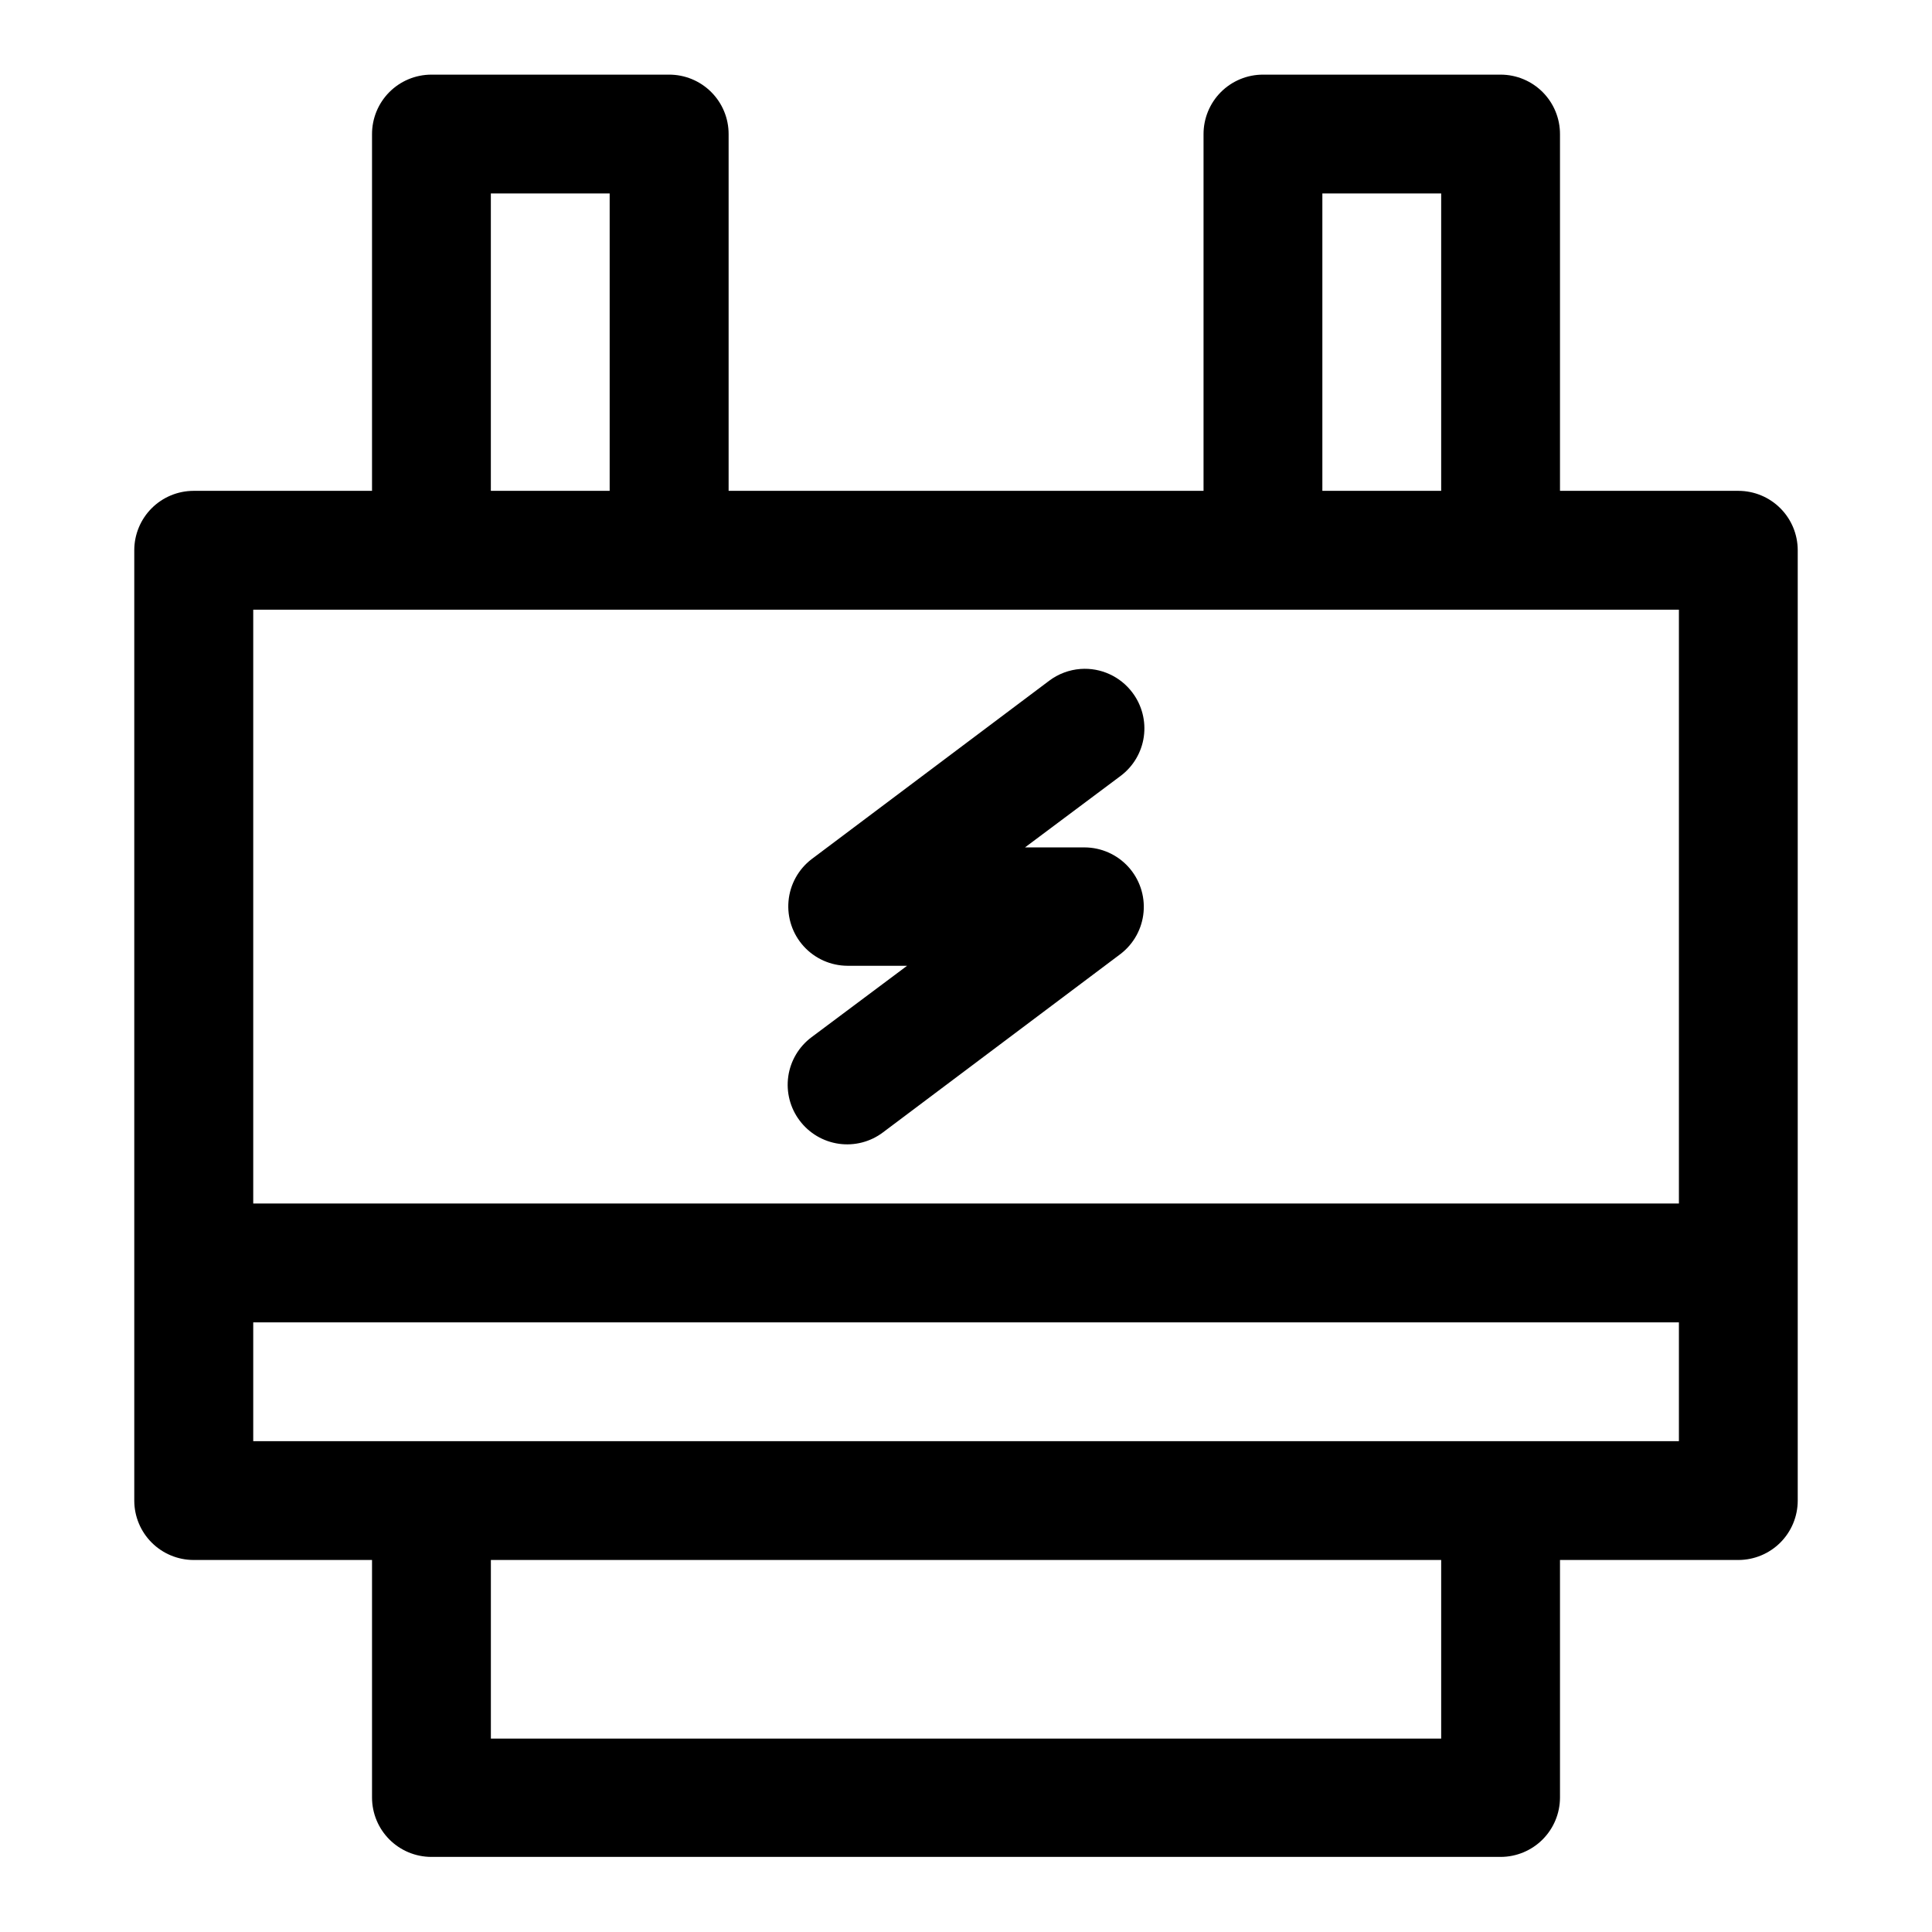 <?xml version="1.0" encoding="UTF-8"?>
<!-- Uploaded to: ICON Repo, www.iconrepo.com, Generator: ICON Repo Mixer Tools -->
<svg fill="#000000" width="800px" height="800px" version="1.1" viewBox="144 144 512 512" xmlns="http://www.w3.org/2000/svg">
 <path d="m258.27 163.78c-4.172 0.016-8.172 1.691-11.113 4.652-2.941 2.965-4.582 6.977-4.566 11.152v94.496h-47.324c-4.156 0.016-8.133 1.672-11.07 4.609s-4.598 6.918-4.613 11.07v251.97c0.016 4.152 1.676 8.133 4.613 11.07s6.914 4.594 11.07 4.613h47.324v63.004c0.016 4.156 1.672 8.133 4.609 11.07s6.918 4.598 11.07 4.613h283.46c4.152-0.016 8.133-1.676 11.07-4.613s4.594-6.914 4.613-11.07v-63.004h47.324c4.152-0.02 8.133-1.676 11.07-4.613s4.594-6.918 4.609-11.07v-251.97c-0.016-4.152-1.672-8.133-4.609-11.07s-6.918-4.594-11.07-4.609h-47.324v-94.496c0.016-4.176-1.629-8.188-4.57-11.152-2.941-2.961-6.938-4.637-11.113-4.652h-62.977c-4.199-0.016-8.227 1.645-11.195 4.609-2.965 2.969-4.625 7-4.609 11.195v94.496h-125.86v-94.496c0.02-4.203-1.645-8.238-4.621-11.203-2.973-2.969-7.012-4.625-11.215-4.602zm15.809 31.488h31.488v78.812h-31.488zm220.36 0h31.488v78.812h-31.488zm-283.33 110.3h377.82v157.38h-377.82zm219.25 15.711c-3.019 0.223-5.914 1.312-8.332 3.137l-62.977 47.293c-3.492 2.688-5.699 6.711-6.086 11.102-0.391 4.387 1.078 8.738 4.047 11.992 2.969 3.254 7.168 5.117 11.57 5.137h15.809l-25.34 18.941c-3.348 2.508-5.562 6.246-6.152 10.387-0.586 4.144 0.496 8.352 3.016 11.691 2.508 3.352 6.246 5.562 10.391 6.152 4.141 0.586 8.348-0.496 11.688-3.016l62.977-47.293c3.492-2.684 5.703-6.711 6.09-11.098 0.387-4.391-1.082-8.738-4.051-11.996-2.969-3.254-7.164-5.117-11.57-5.137h-15.805l25.336-18.941c3.352-2.508 5.562-6.246 6.152-10.387 0.586-4.144-0.496-8.348-3.016-11.691-3.215-4.297-8.395-6.66-13.746-6.273zm-219.25 173.16h377.82v31.488h-377.82zm62.977 62.977h251.84v47.324h-251.84z" fill-rule="evenodd"/>
</svg>